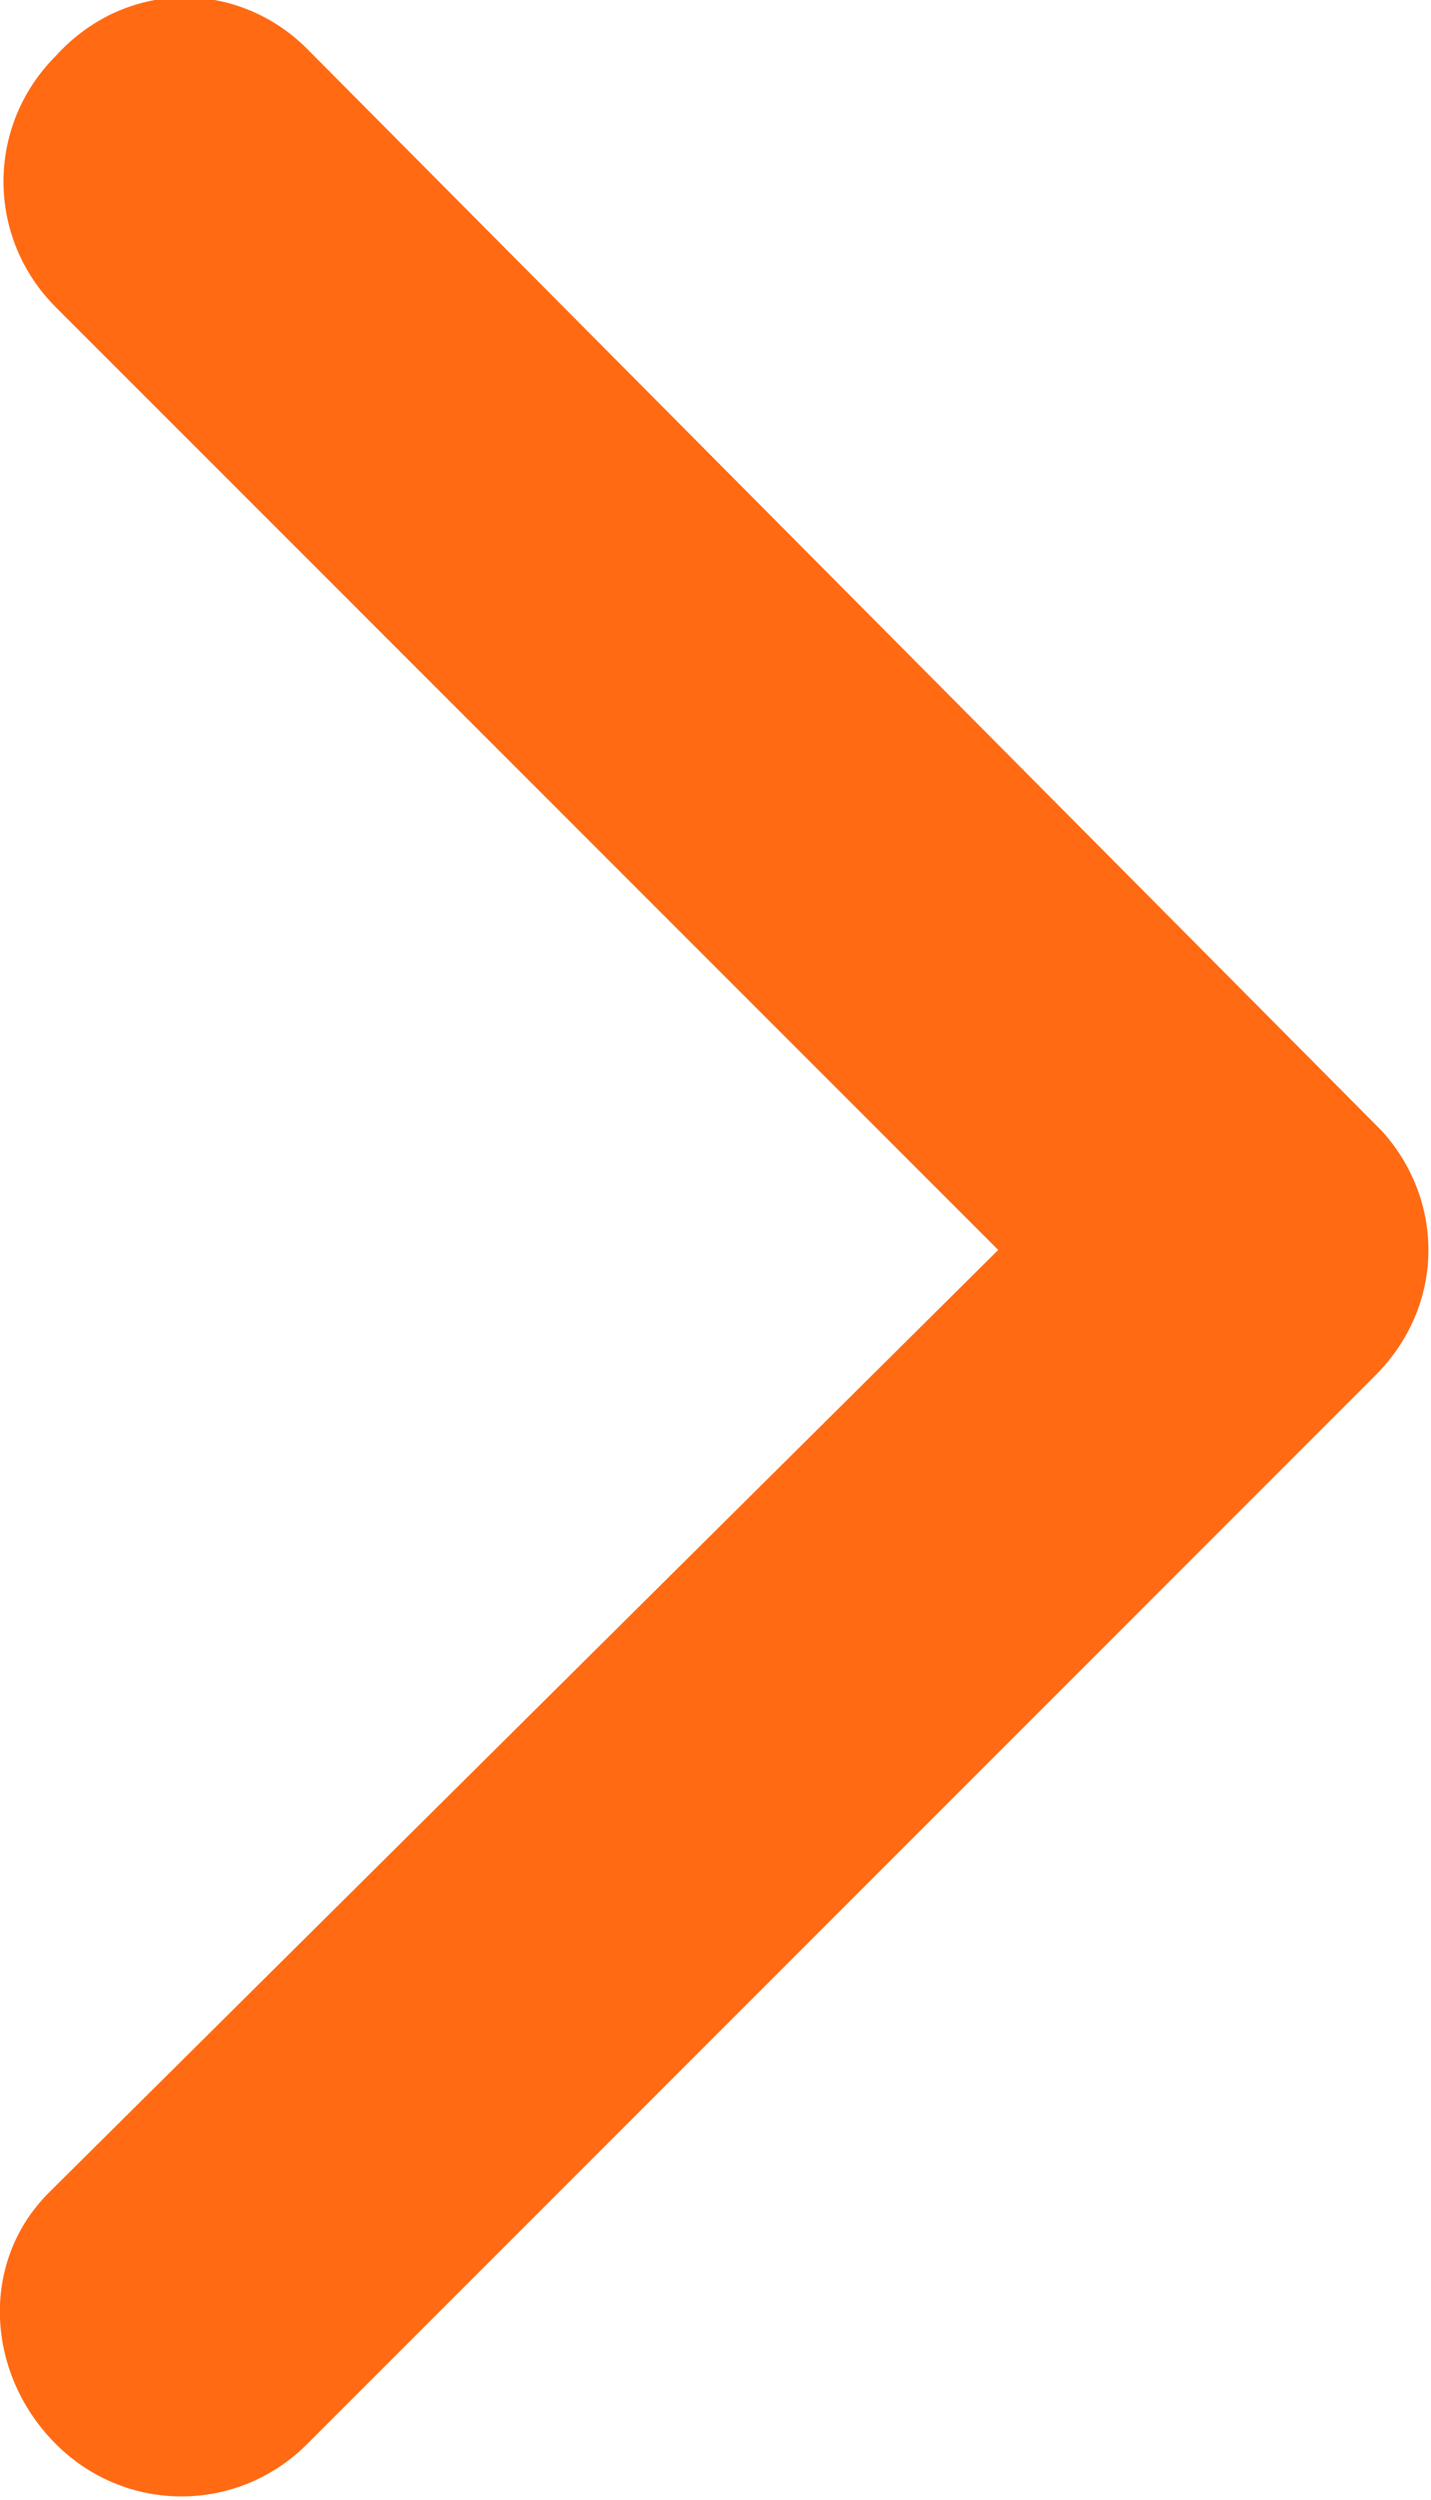 <?xml version="1.0" encoding="utf-8"?>
<!-- Generator: Adobe Illustrator 25.2.0, SVG Export Plug-In . SVG Version: 6.00 Build 0)  -->
<svg version="1.1" id="Layer_1" xmlns="http://www.w3.org/2000/svg" xmlns:xlink="http://www.w3.org/1999/xlink" x="0px" y="0px"
	 viewBox="0 0 20.5 35.8" style="enable-background:new 0 0 20.5 35.8;" xml:space="preserve">
<style type="text/css">
	.st0{fill:#FF6A13;}
</style>
<path id="Icon_ionic-ios-arrow-back" class="st0" d="M14.3,17.9L0.7,31.4c-1,1-0.9,2.6,0.1,3.6c1,1,2.6,1,3.6,0l15.3-15.3
	c1-1,1-2.5,0.1-3.5L4.4,0.7c-1-1-2.6-1-3.6,0.1c-1,1-1,2.6,0,3.6L14.3,17.9z"/>
</svg>
